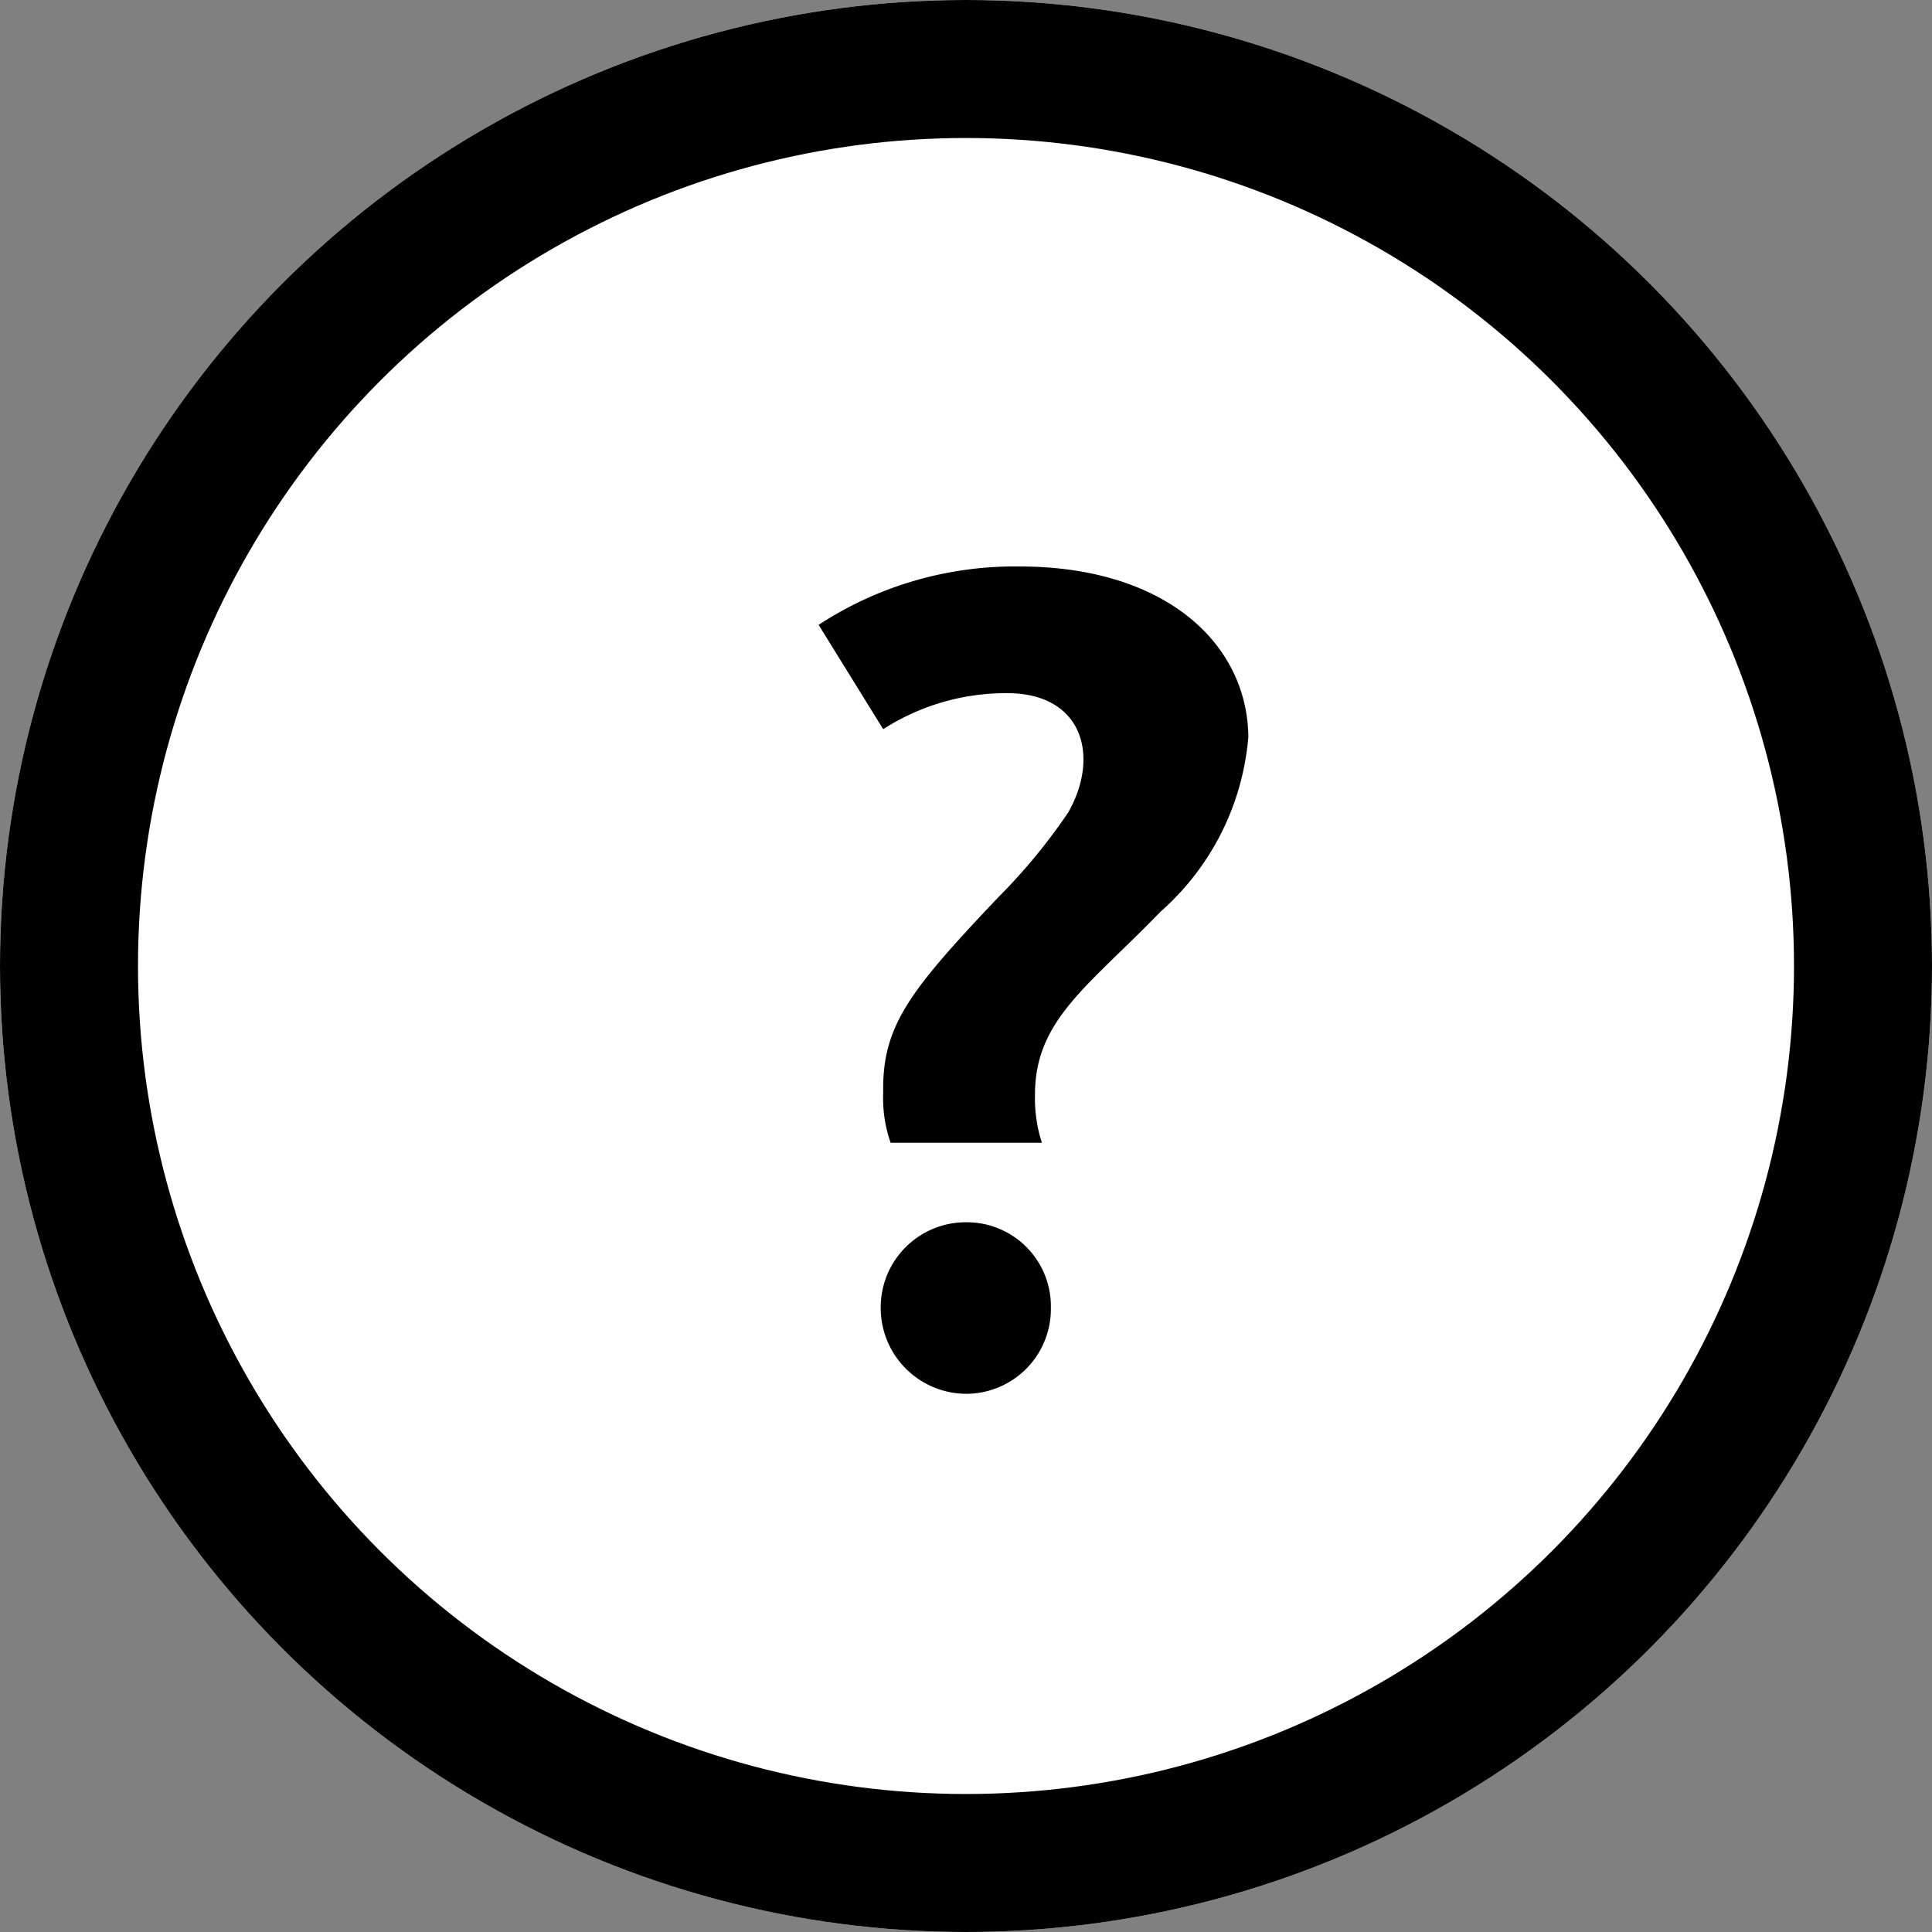 <svg xmlns="http://www.w3.org/2000/svg" width="28" height="28" viewBox="0 0 28 28">
  <rect x="0" y="0" width="28" height="28" fill="#808080" stroke="none"/>
  <g id="Grupo_27" data-name="Grupo 27" transform="translate(-1261 -29)">
    <g id="Elipse_1" data-name="Elipse 1" transform="translate(1261 29)" fill="#fff" stroke="#000" stroke-width="2">
      <circle cx="14" cy="14" r="14" stroke="none"/>
      <circle cx="14" cy="14" r="13" fill="none"/>
    </g>
    <path id="Trazado_94" data-name="Trazado 94" d="M1.8-9.432a3.287,3.287,0,0,1,1.8-.522c1.08,0,1.35.9.882,1.728A8.472,8.472,0,0,1,3.456-6.984C2.178-5.634,1.782-5.13,1.8-4.158a1.944,1.944,0,0,0,.108.72H4.1A2.087,2.087,0,0,1,4-4.14c0-1.08.774-1.566,1.818-2.646A3.788,3.788,0,0,0,7.092-9.324C7.074-10.692,5.868-11.79,3.78-11.79a5.187,5.187,0,0,0-2.916.846ZM3.006-2.286A1.233,1.233,0,0,0,1.764-1.044,1.244,1.244,0,0,0,3.006.2,1.229,1.229,0,0,0,4.23-1.044,1.218,1.218,0,0,0,3.006-2.286Z" transform="translate(1272 49)"/>
  </g>
</svg>
